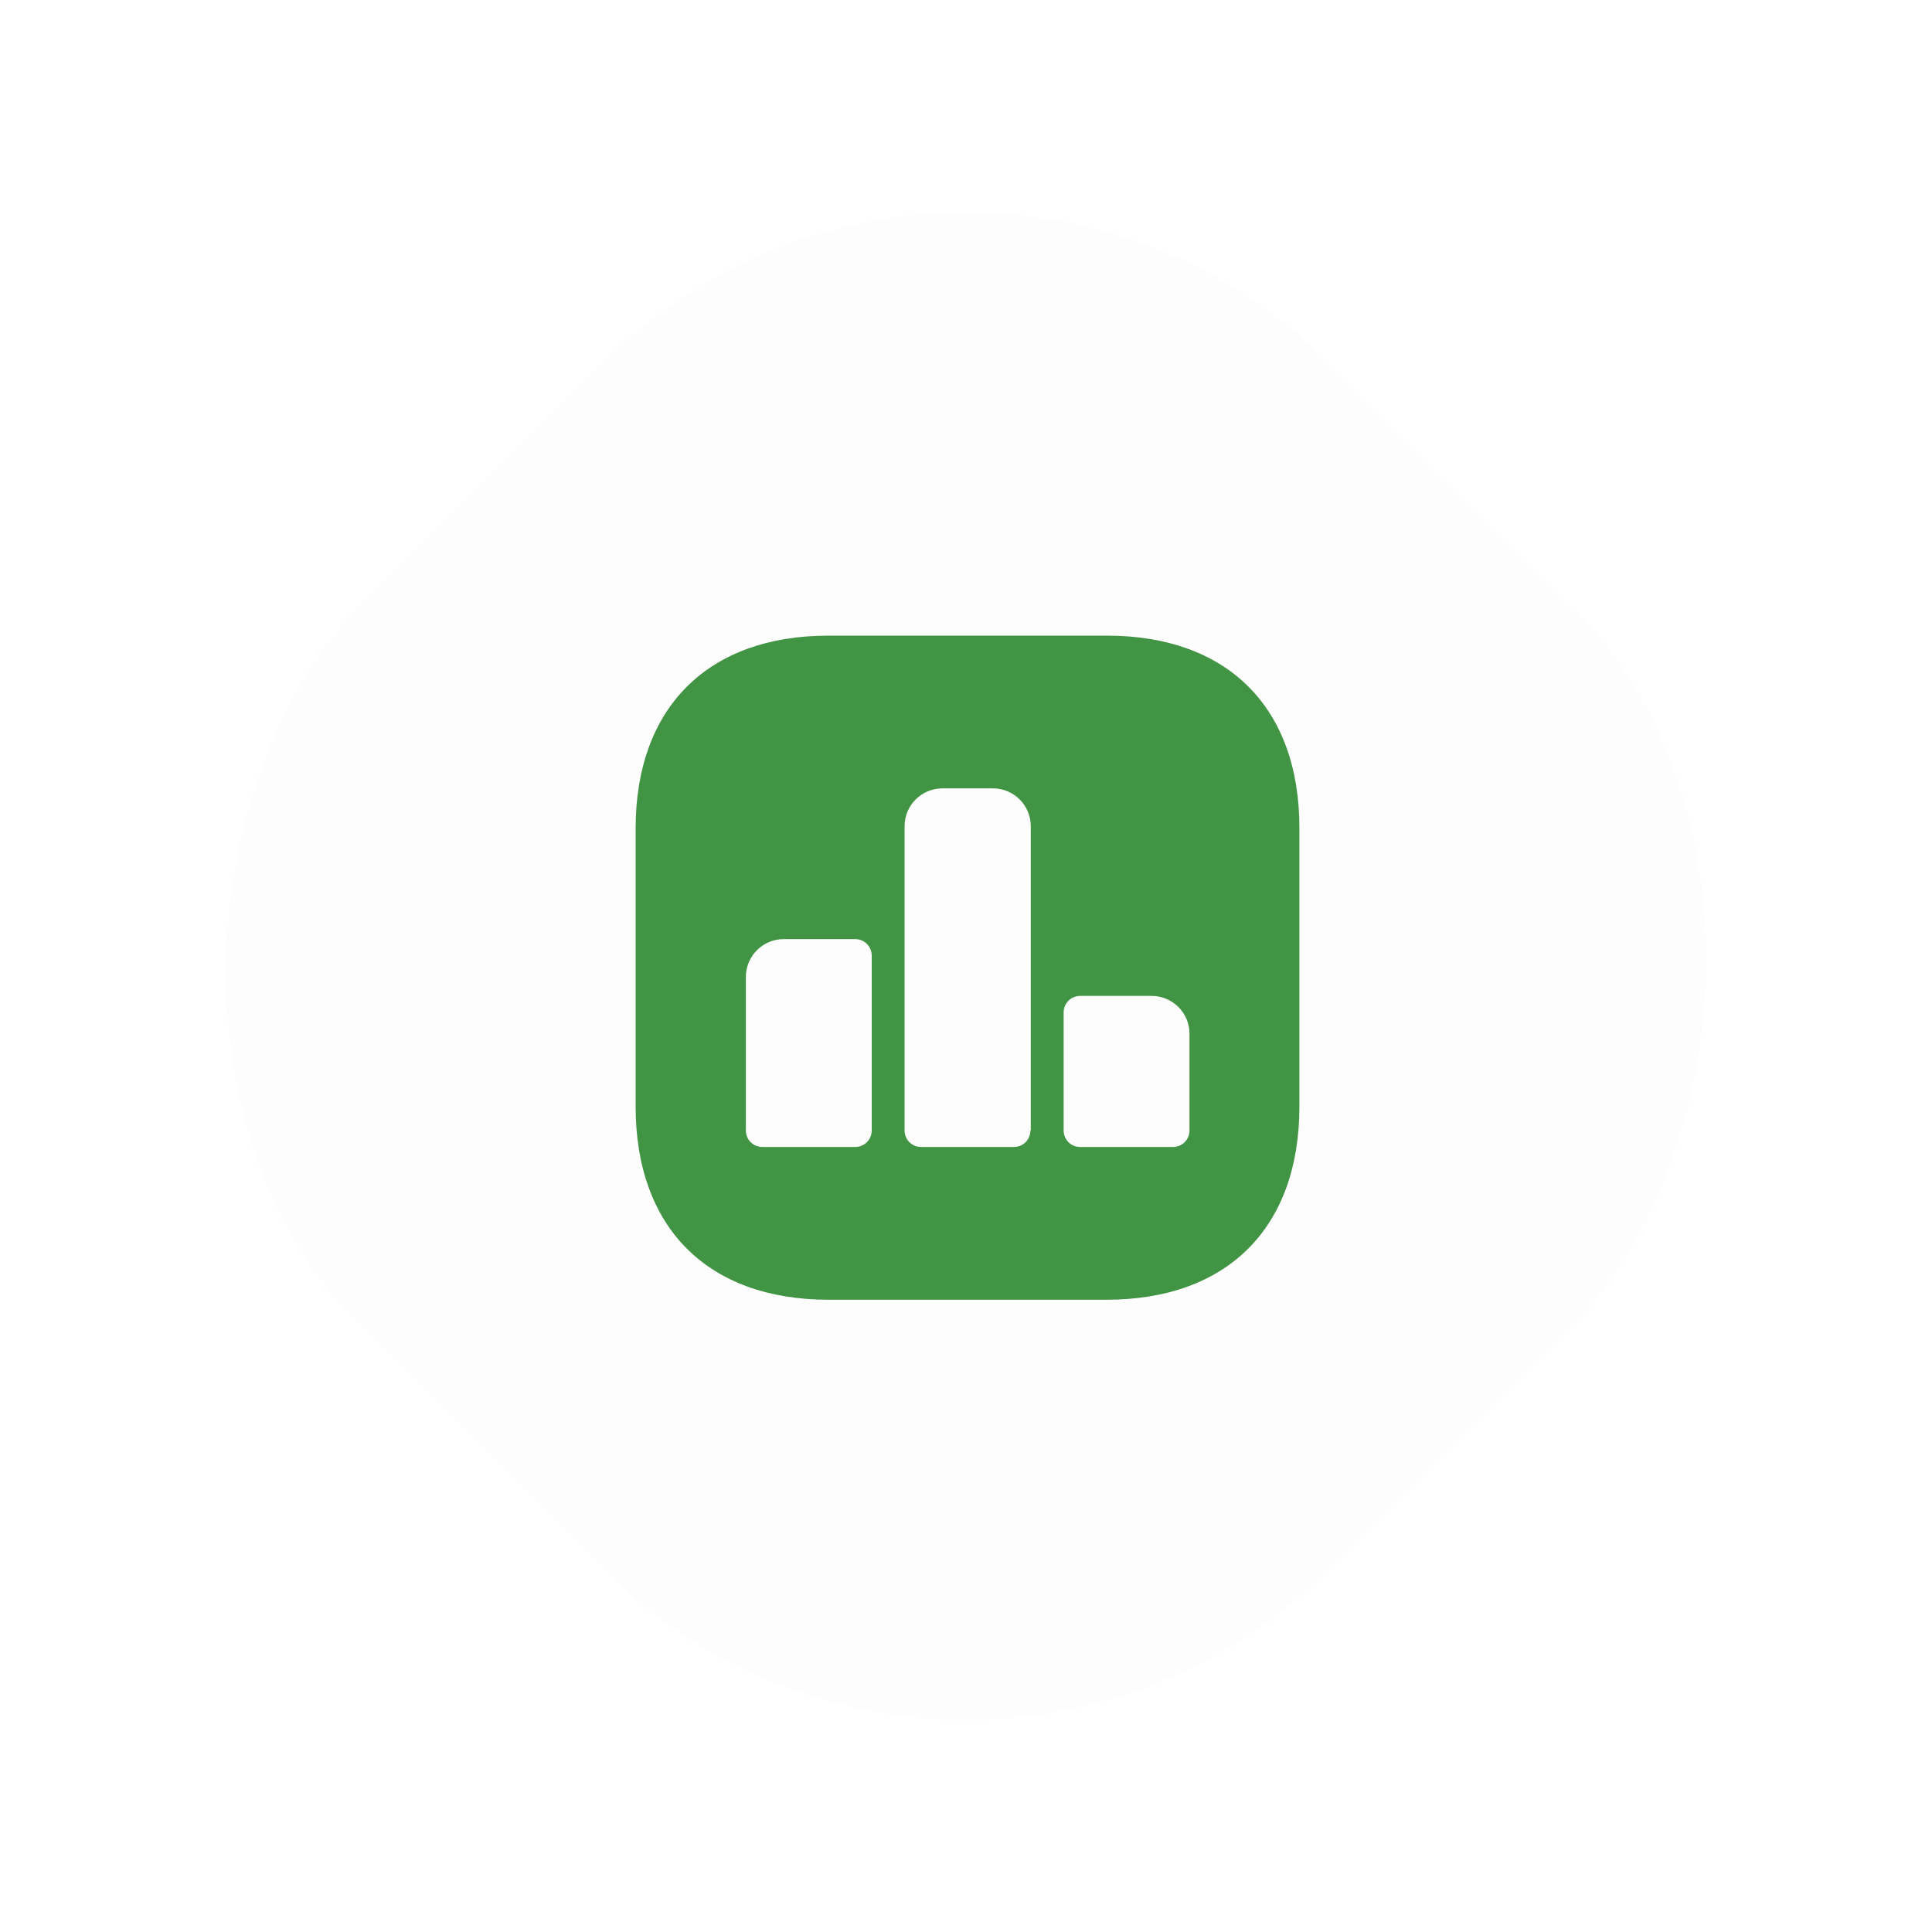 <svg width="50" height="50" viewBox="0 0 50 50" fill="none" xmlns="http://www.w3.org/2000/svg">
<g filter="url(#filter0_d_232_19543)">
<rect x="25" width="35.355" height="35.355" rx="13.258" transform="rotate(45 25 0)" fill="#FDFDFD"/>
<path d="M28.644 16.45H21.443C18.315 16.45 16.45 18.315 16.45 21.443V28.635C16.45 31.772 18.315 33.637 21.443 33.637H28.635C31.763 33.637 33.628 31.772 33.628 28.644V21.443C33.637 18.315 31.772 16.45 28.644 16.45ZM22.56 29.254C22.56 29.495 22.371 29.684 22.13 29.684H19.733C19.492 29.684 19.303 29.495 19.303 29.254V25.284C19.303 24.743 19.741 24.304 20.283 24.304H22.13C22.371 24.304 22.56 24.493 22.56 24.734V29.254ZM26.667 29.254C26.667 29.495 26.478 29.684 26.238 29.684H23.84C23.6 29.684 23.41 29.495 23.41 29.254V21.383C23.41 20.841 23.849 20.403 24.39 20.403H25.696C26.238 20.403 26.676 20.841 26.676 21.383V29.254H26.667ZM30.784 29.254C30.784 29.495 30.595 29.684 30.354 29.684H27.956C27.716 29.684 27.527 29.495 27.527 29.254V26.203C27.527 25.963 27.716 25.774 27.956 25.774H29.804C30.345 25.774 30.784 26.212 30.784 26.753V29.254Z" fill="#419444"/>
</g>
<defs>
<filter id="filter0_d_232_19543" x="-2.21" y="-2.21" width="54.419" height="54.419" filterUnits="userSpaceOnUse" color-interpolation-filters="sRGB">
<feFlood flood-opacity="0" result="BackgroundImageFix"/>
<feColorMatrix in="SourceAlpha" type="matrix" values="0 0 0 0 0 0 0 0 0 0 0 0 0 0 0 0 0 0 127 0" result="hardAlpha"/>
<feOffset/>
<feGaussianBlur stdDeviation="1.105"/>
<feComposite in2="hardAlpha" operator="out"/>
<feColorMatrix type="matrix" values="0 0 0 0 0 0 0 0 0 0 0 0 0 0 0 0 0 0 0.2 0"/>
<feBlend mode="normal" in2="BackgroundImageFix" result="effect1_dropShadow_232_19543"/>
<feBlend mode="normal" in="SourceGraphic" in2="effect1_dropShadow_232_19543" result="shape"/>
</filter>
</defs>
</svg>
